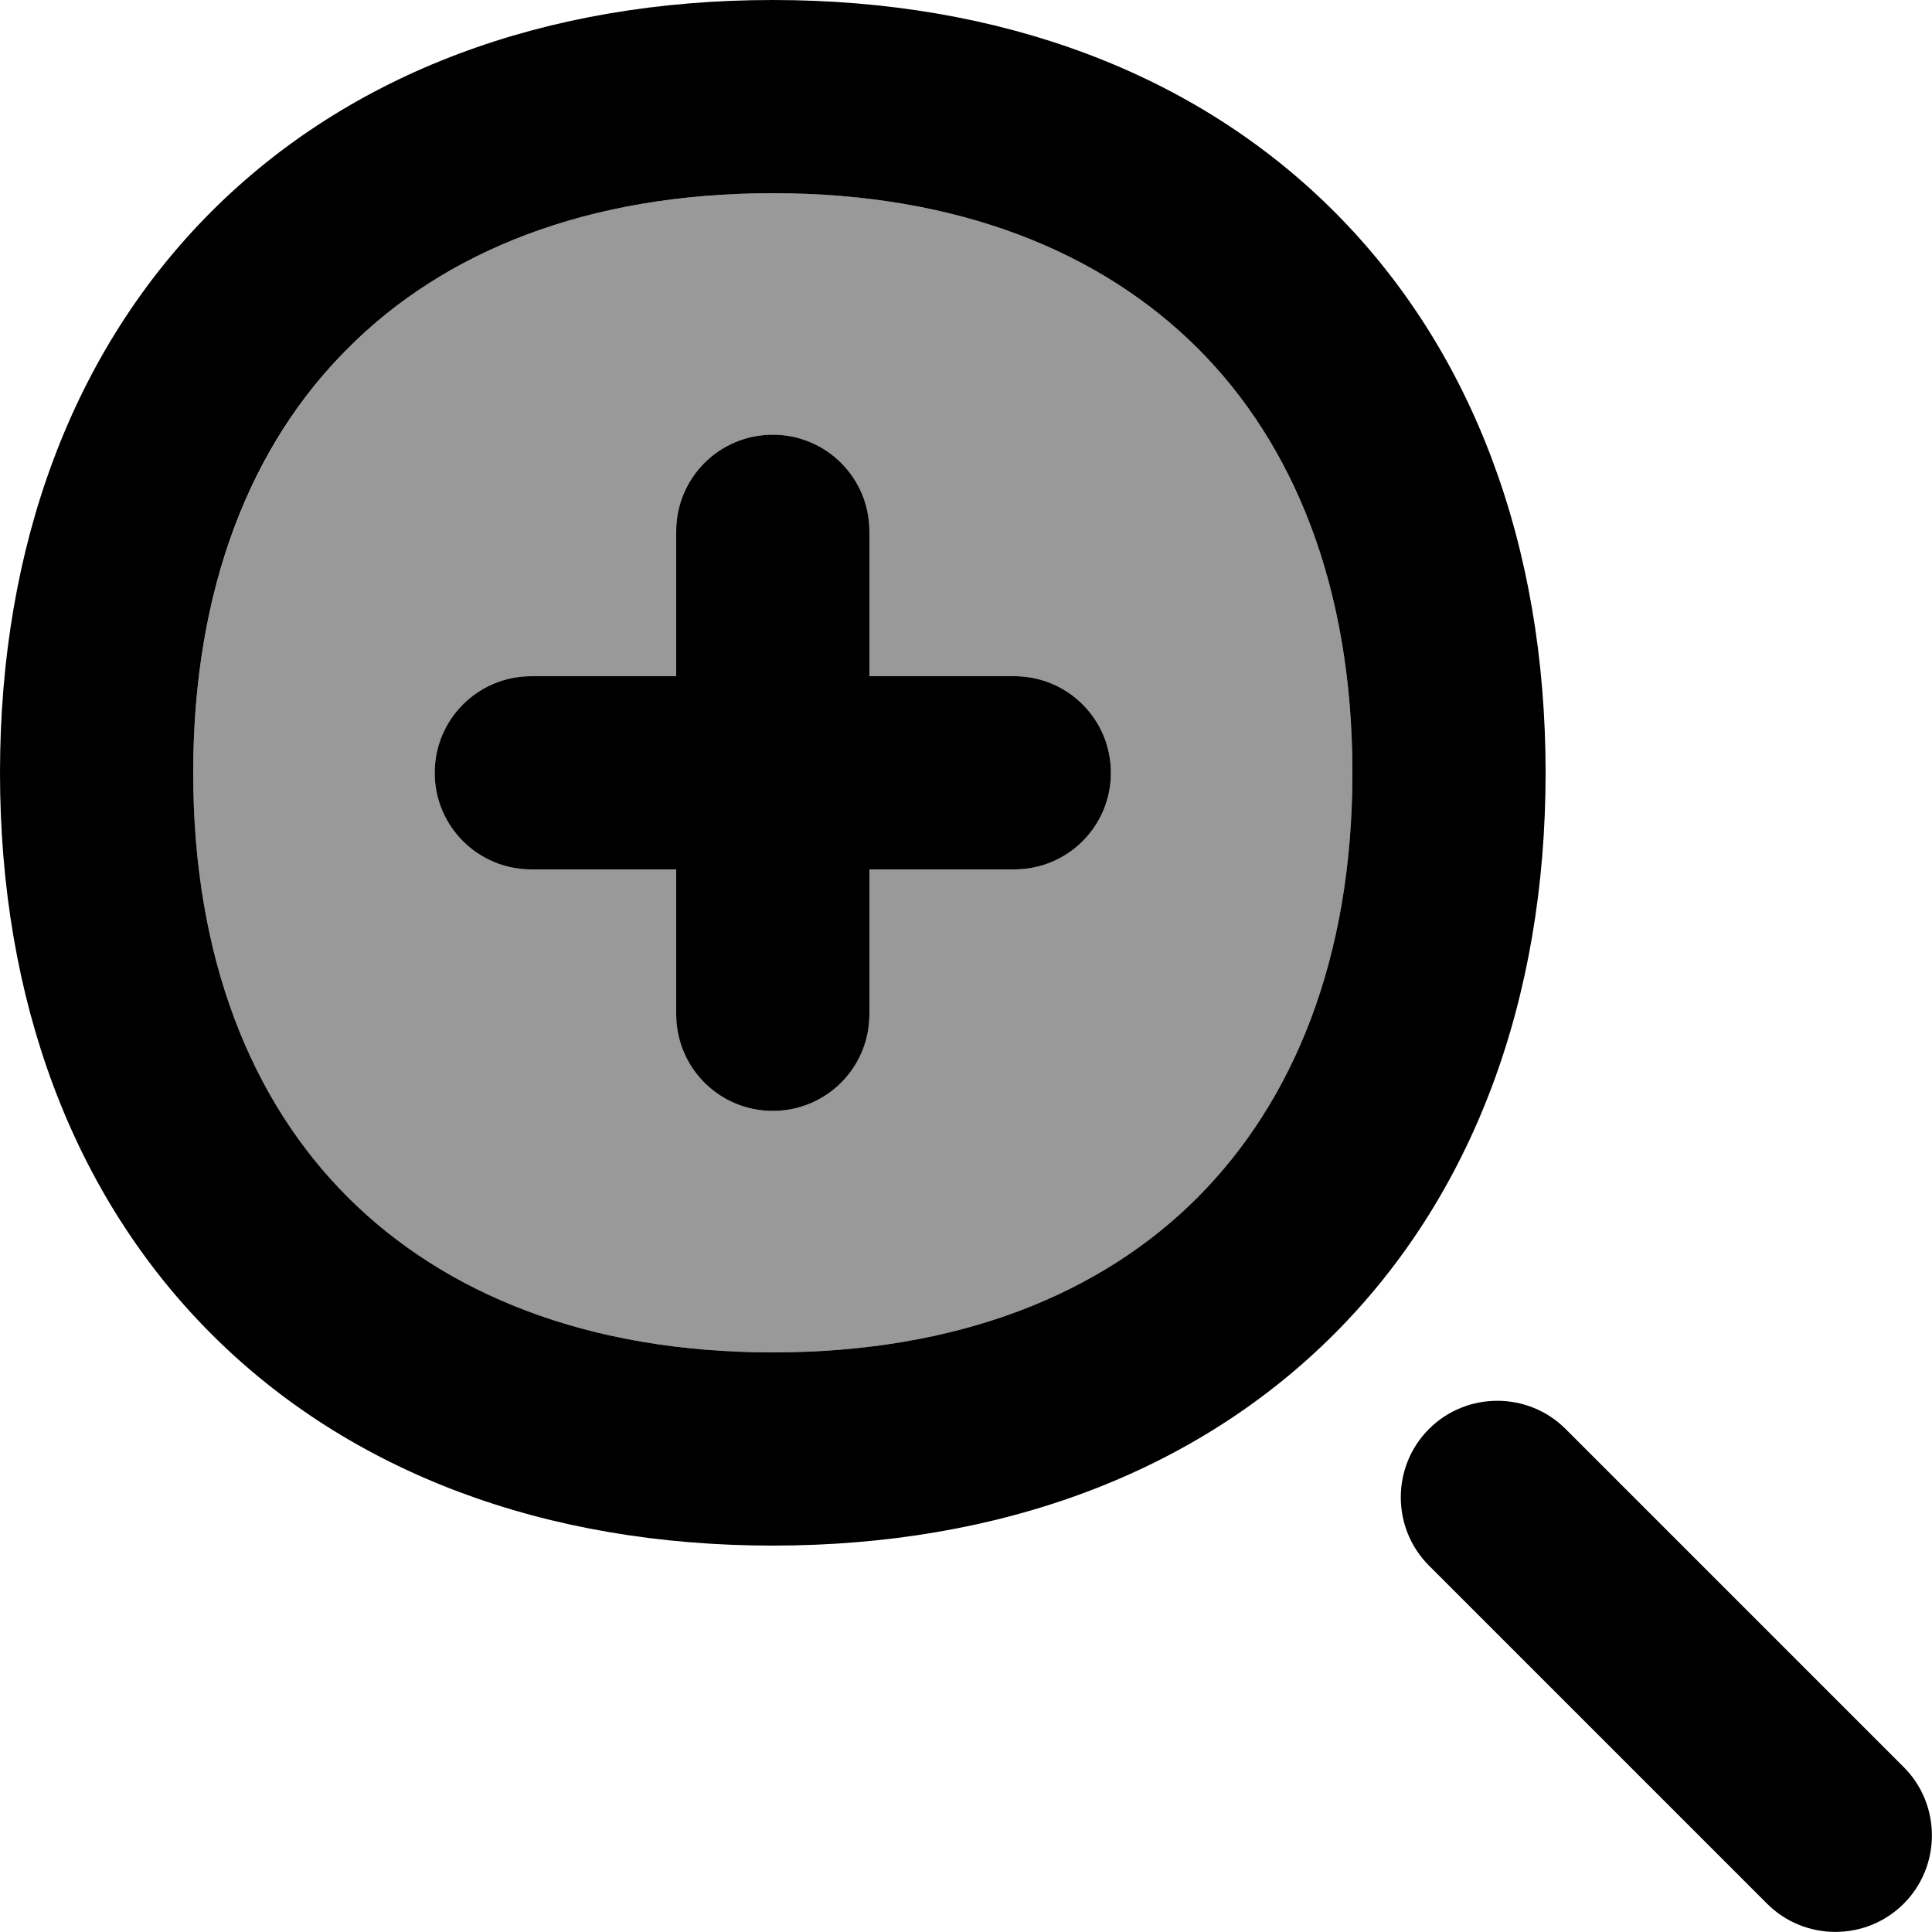 <svg xmlns="http://www.w3.org/2000/svg" viewBox="0 0 560 560"><!--! Font Awesome Pro 7.1.0 by @fontawesome - https://fontawesome.com License - https://fontawesome.com/license (Commercial License) Copyright 2025 Fonticons, Inc. --><path opacity=".4" fill="currentColor" d="M56 224c0 53.9 17 95.3 44.9 123.1S170.1 392 224 392 319.3 375 347.1 347.1 392 277.9 392 224 375 128.7 347.1 100.9 277.9 56 224 56 128.7 73 100.9 100.9 56 170.1 56 224zm70 0c0-15.5 12.5-28 28-28l42 0 0-42c0-15.5 12.5-28 28-28s28 12.5 28 28l0 42 42 0c15.5 0 28 12.5 28 28s-12.5 28-28 28l-42 0 0 42c0 15.5-12.5 28-28 28s-28-12.5-28-28l0-42-42 0c-15.5 0-28-12.5-28-28z"/><path fill="currentColor" d="M252 154c0-15.5-12.5-28-28-28s-28 12.5-28 28l0 42-42 0c-15.5 0-28 12.5-28 28s12.5 28 28 28l42 0 0 42c0 15.5 12.5 28 28 28s28-12.5 28-28l0-42 42 0c15.5 0 28-12.5 28-28s-12.5-28-28-28l-42 0 0-42zM61.3 61.3C101.5 21.1 158.1 0 224 0S346.5 21.1 386.7 61.3 448 158.1 448 224 426.9 346.5 386.7 386.7 289.9 448 224 448 101.5 426.9 61.3 386.7 0 289.9 0 224 21.1 101.5 61.3 61.3zm39.6 39.6C73 128.7 56 170.1 56 224S73 319.3 100.9 347.1 170.1 392 224 392 319.3 375 347.1 347.1 392 277.9 392 224 375 128.7 347.1 100.9 277.9 56 224 56 128.7 73 100.9 100.9zM414.2 414.2c10.9-10.9 28.7-10.9 39.6 0l98 98c10.9 10.9 10.9 28.7 0 39.6s-28.7 10.9-39.6 0l-98-98c-10.9-10.9-10.9-28.7 0-39.6z"/></svg>